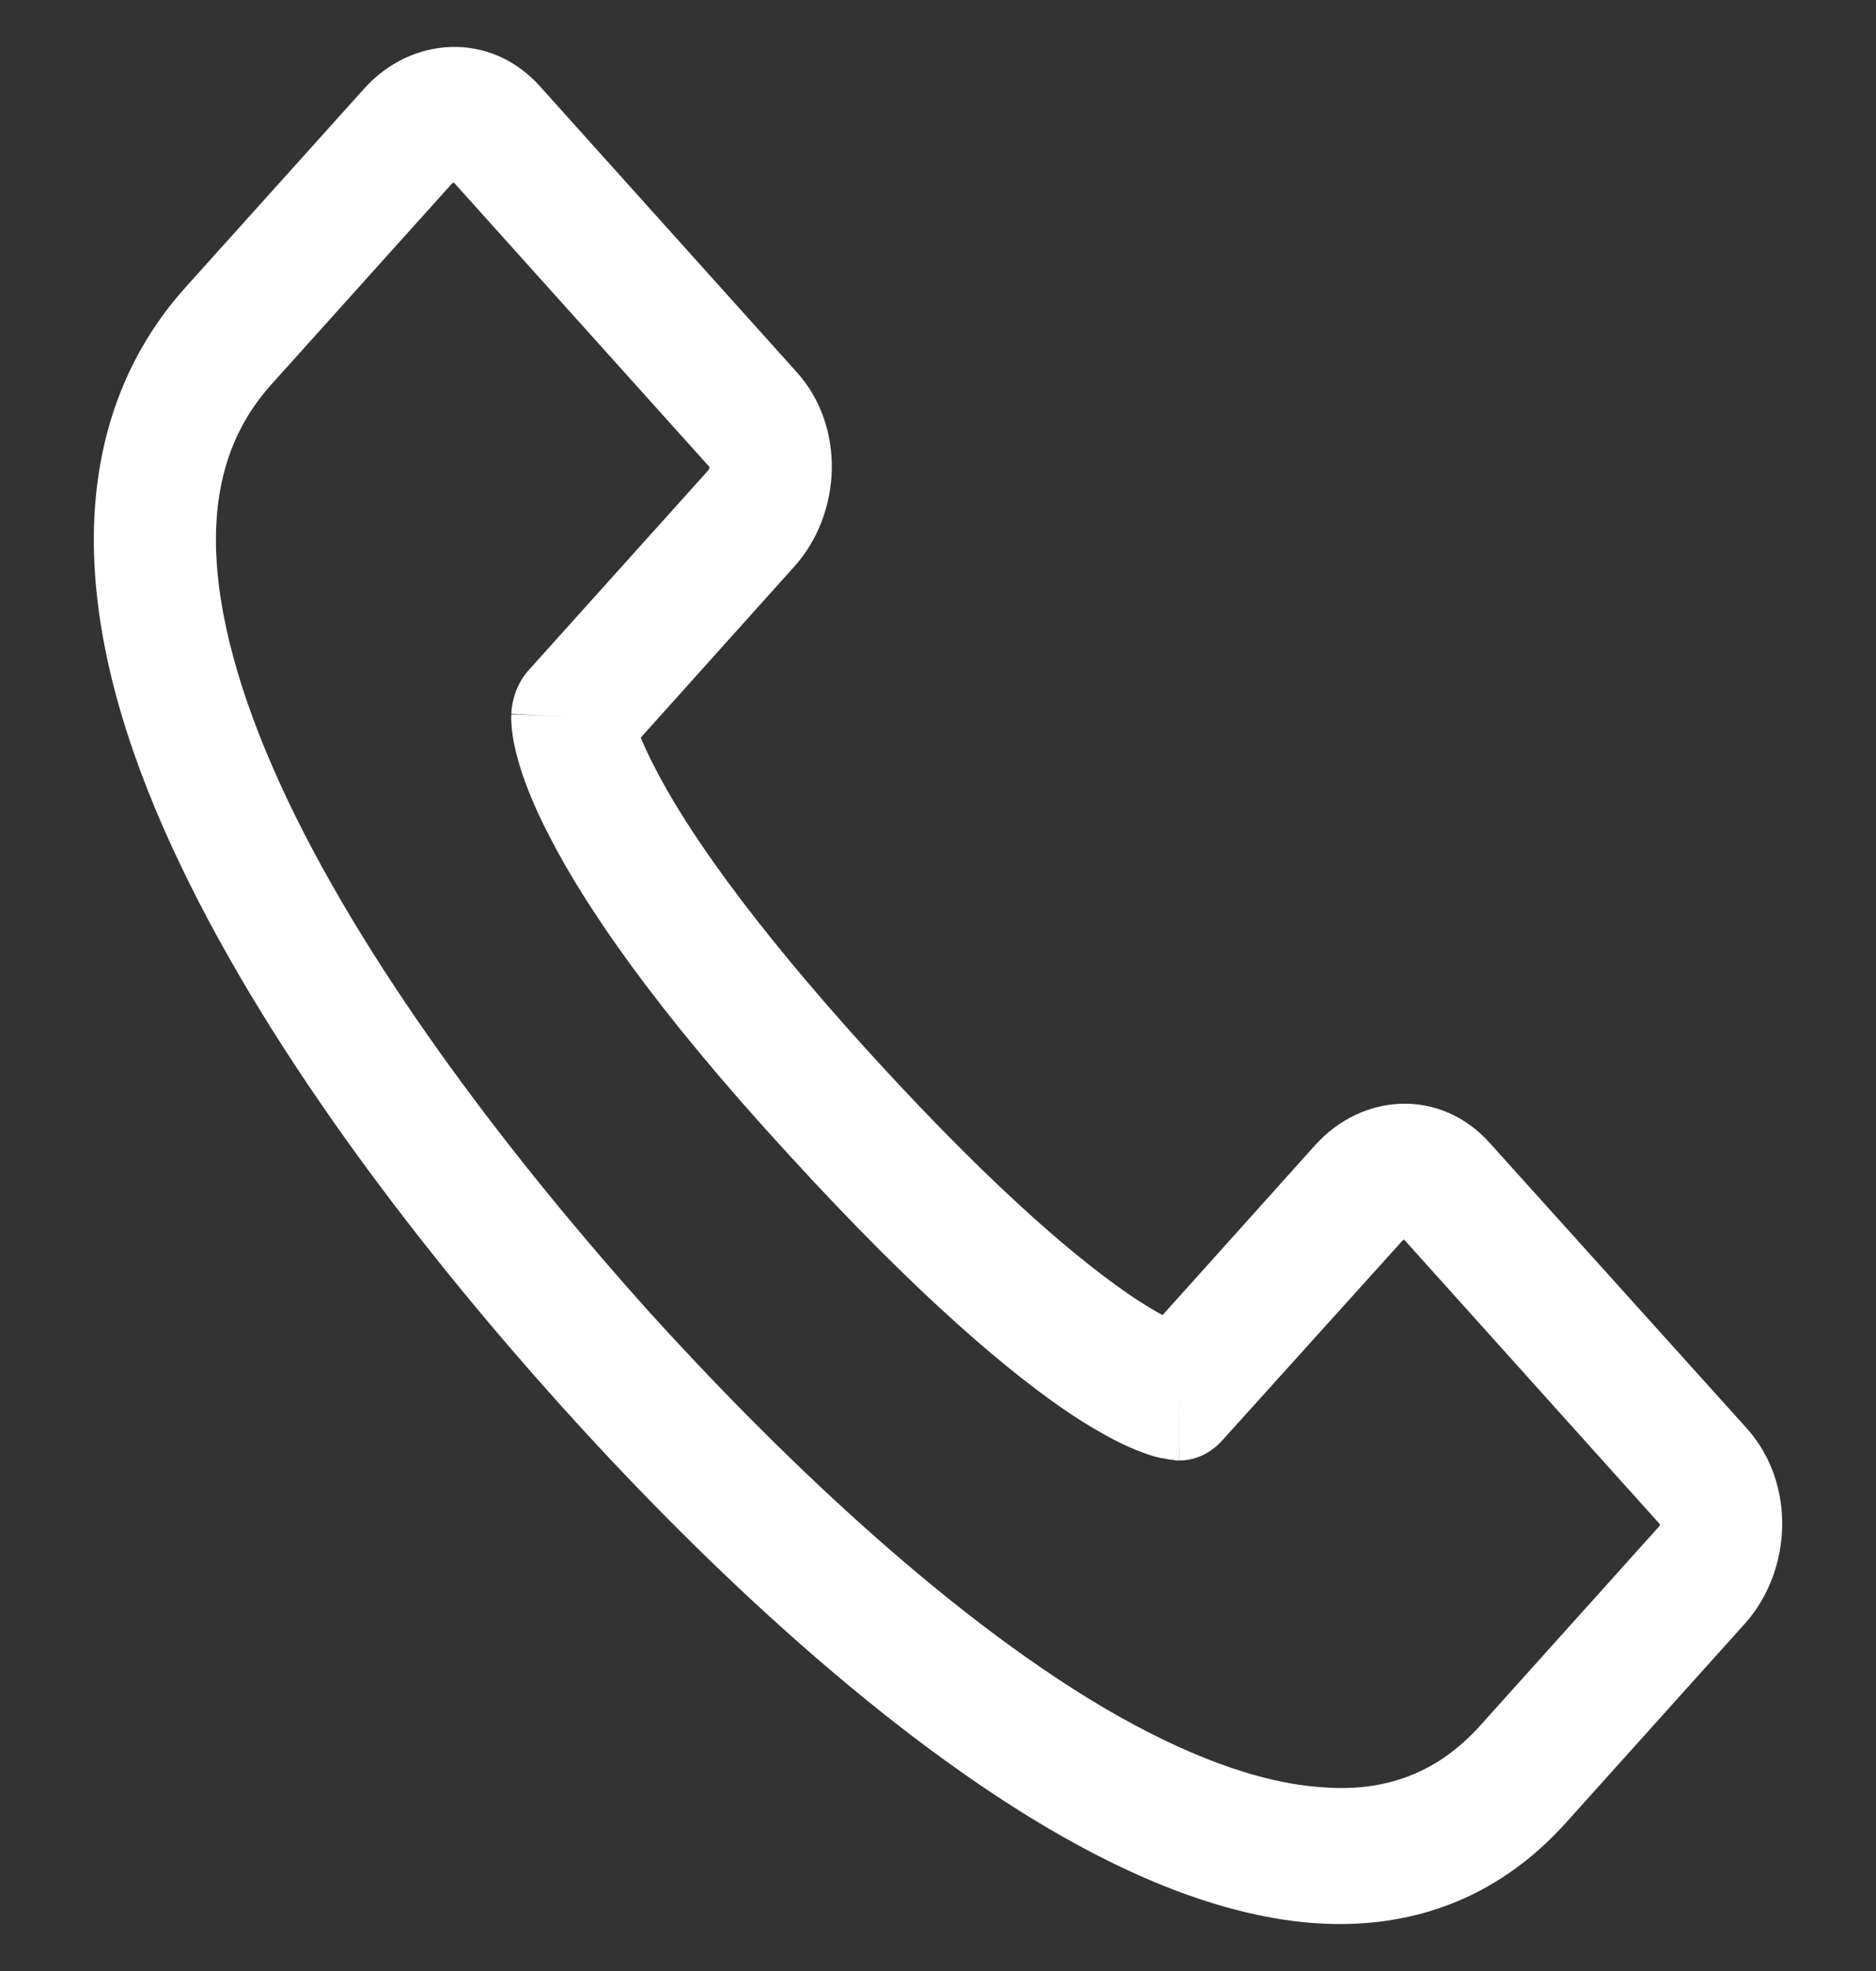 <svg width="20" height="21" viewBox="0 0 20 21" fill="none" xmlns="http://www.w3.org/2000/svg">
<rect x="0" y="0" width="20" height="21" fill="#333333" stroke="none"/>
<path fill-rule="evenodd" clip-rule="evenodd" d="M14.106 19.043C14.771 19.094 15.322 18.891 15.774 18.392L17.681 16.271C17.693 16.256 17.697 16.249 17.698 16.242L14.97 13.208C14.964 13.208 14.953 13.216 14.941 13.23L13.033 15.344C12.911 15.482 12.744 15.561 12.572 15.561L12.573 14.837C12.572 15.561 12.57 15.561 12.57 15.561H12.568H12.564H12.555H12.539C12.527 15.561 12.515 15.554 12.502 15.554C12.476 15.554 12.447 15.547 12.414 15.54C12.35 15.532 12.272 15.511 12.18 15.475C11.996 15.409 11.752 15.286 11.43 15.076C10.79 14.649 9.819 13.845 8.397 12.289C6.973 10.74 6.241 9.654 5.864 8.923C5.675 8.561 5.57 8.278 5.513 8.061C5.484 7.953 5.468 7.866 5.459 7.786C5.455 7.75 5.453 7.721 5.451 7.685C5.451 7.67 5.45 7.656 5.45 7.649C5.45 7.641 5.451 7.634 5.451 7.627V7.62V7.612C5.451 7.612 5.451 7.605 6.101 7.641L5.451 7.605C5.459 7.431 5.527 7.258 5.641 7.135L7.549 5.013C7.561 4.999 7.564 4.985 7.565 4.977L4.838 1.944C4.832 1.951 4.821 1.951 4.809 1.966L2.901 4.087C2.448 4.586 2.27 5.202 2.307 5.933C2.345 6.693 2.615 7.576 3.07 8.532C3.979 10.436 5.526 12.419 6.887 13.94C8.241 15.438 10.035 17.169 11.757 18.189C12.62 18.696 13.419 19 14.106 19.043ZM6.831 7.859L8.47 6.034C8.97 5.477 9.022 4.55 8.493 3.964L5.753 0.916C5.223 0.329 4.388 0.387 3.888 0.938L1.98 3.059C1.225 3.898 0.953 4.934 1.007 6.012C1.059 7.069 1.42 8.163 1.919 9.205C2.919 11.304 4.573 13.411 5.966 14.96C7.352 16.502 9.254 18.341 11.146 19.463C12.091 20.021 13.08 20.426 14.029 20.491C15.002 20.556 15.938 20.26 16.695 19.42L18.602 17.299C19.102 16.741 19.154 15.815 18.625 15.221L15.885 12.181C15.355 11.587 14.52 11.645 14.02 12.202L12.394 14.012C12.315 13.969 12.216 13.911 12.095 13.831C11.576 13.484 10.688 12.767 9.31 11.261C7.936 9.755 7.291 8.778 6.992 8.199C6.919 8.061 6.867 7.945 6.831 7.859Z" fill="white"/>
</svg>
